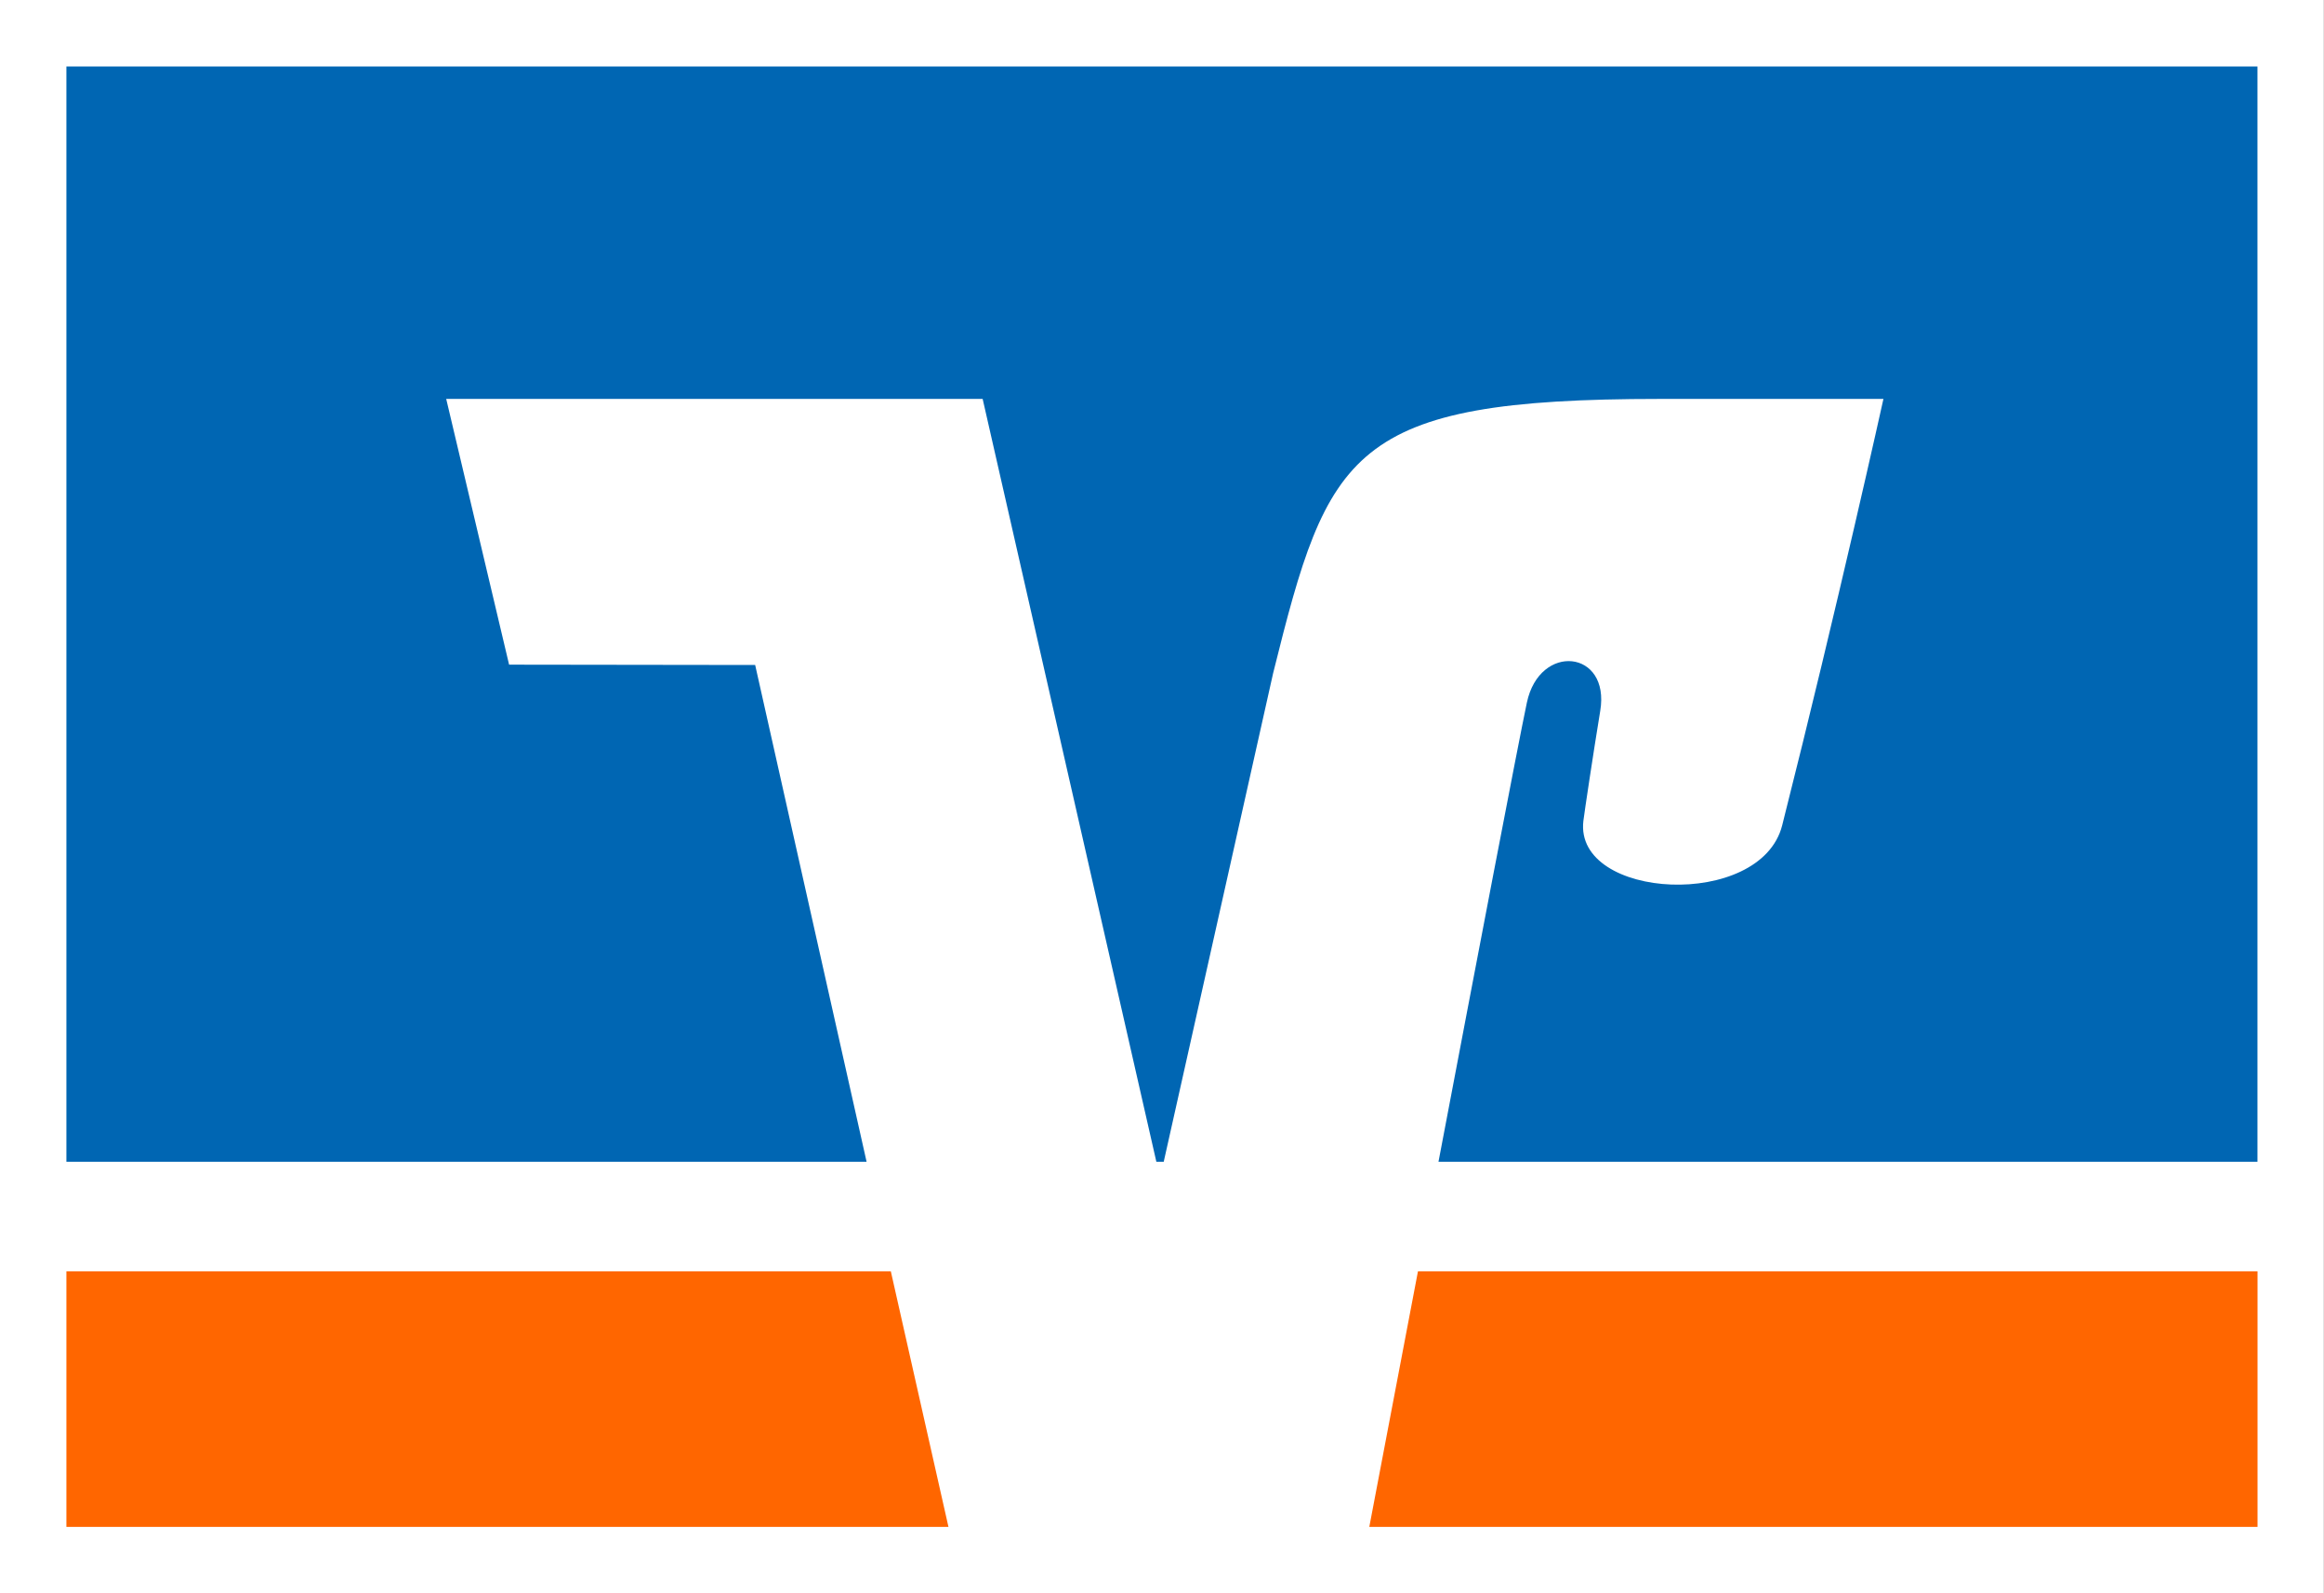 <svg width="35" height="24" viewBox="0 0 35 24" fill="none" xmlns="http://www.w3.org/2000/svg">
<rect x="0" y="0" width="35" height="24" fill="#333333" stroke="none"/>
<rect width="34.998" height="24" fill="white"/>
<path d="M33.998 1.001H1V22.999H33.998V1.001Z" fill="white"/>
<path d="M1 19.15V23H14.284L13.416 19.15H1Z" fill="#FF6600"/>
<path d="M33.999 23V19.15H21.355C21.018 20.926 20.732 22.414 20.622 23H33.999Z" fill="#FF6600"/>
<path d="M7.667 10.012L6.72 6.009H14.799L17.415 17.5H17.526L19.174 10.139C20.005 6.797 20.319 6.009 24.999 6.009H28.365C28.365 6.009 27.685 9.089 26.84 12.433C26.517 13.708 23.706 13.557 23.846 12.366C23.861 12.242 23.995 11.346 24.1 10.708C24.253 9.79 23.187 9.676 22.995 10.584C22.858 11.234 22.241 14.463 21.664 17.5H33.998V1.001H1V17.5H13.051L11.373 10.017L7.667 10.012Z" fill="#0066B3"/>
</svg>
